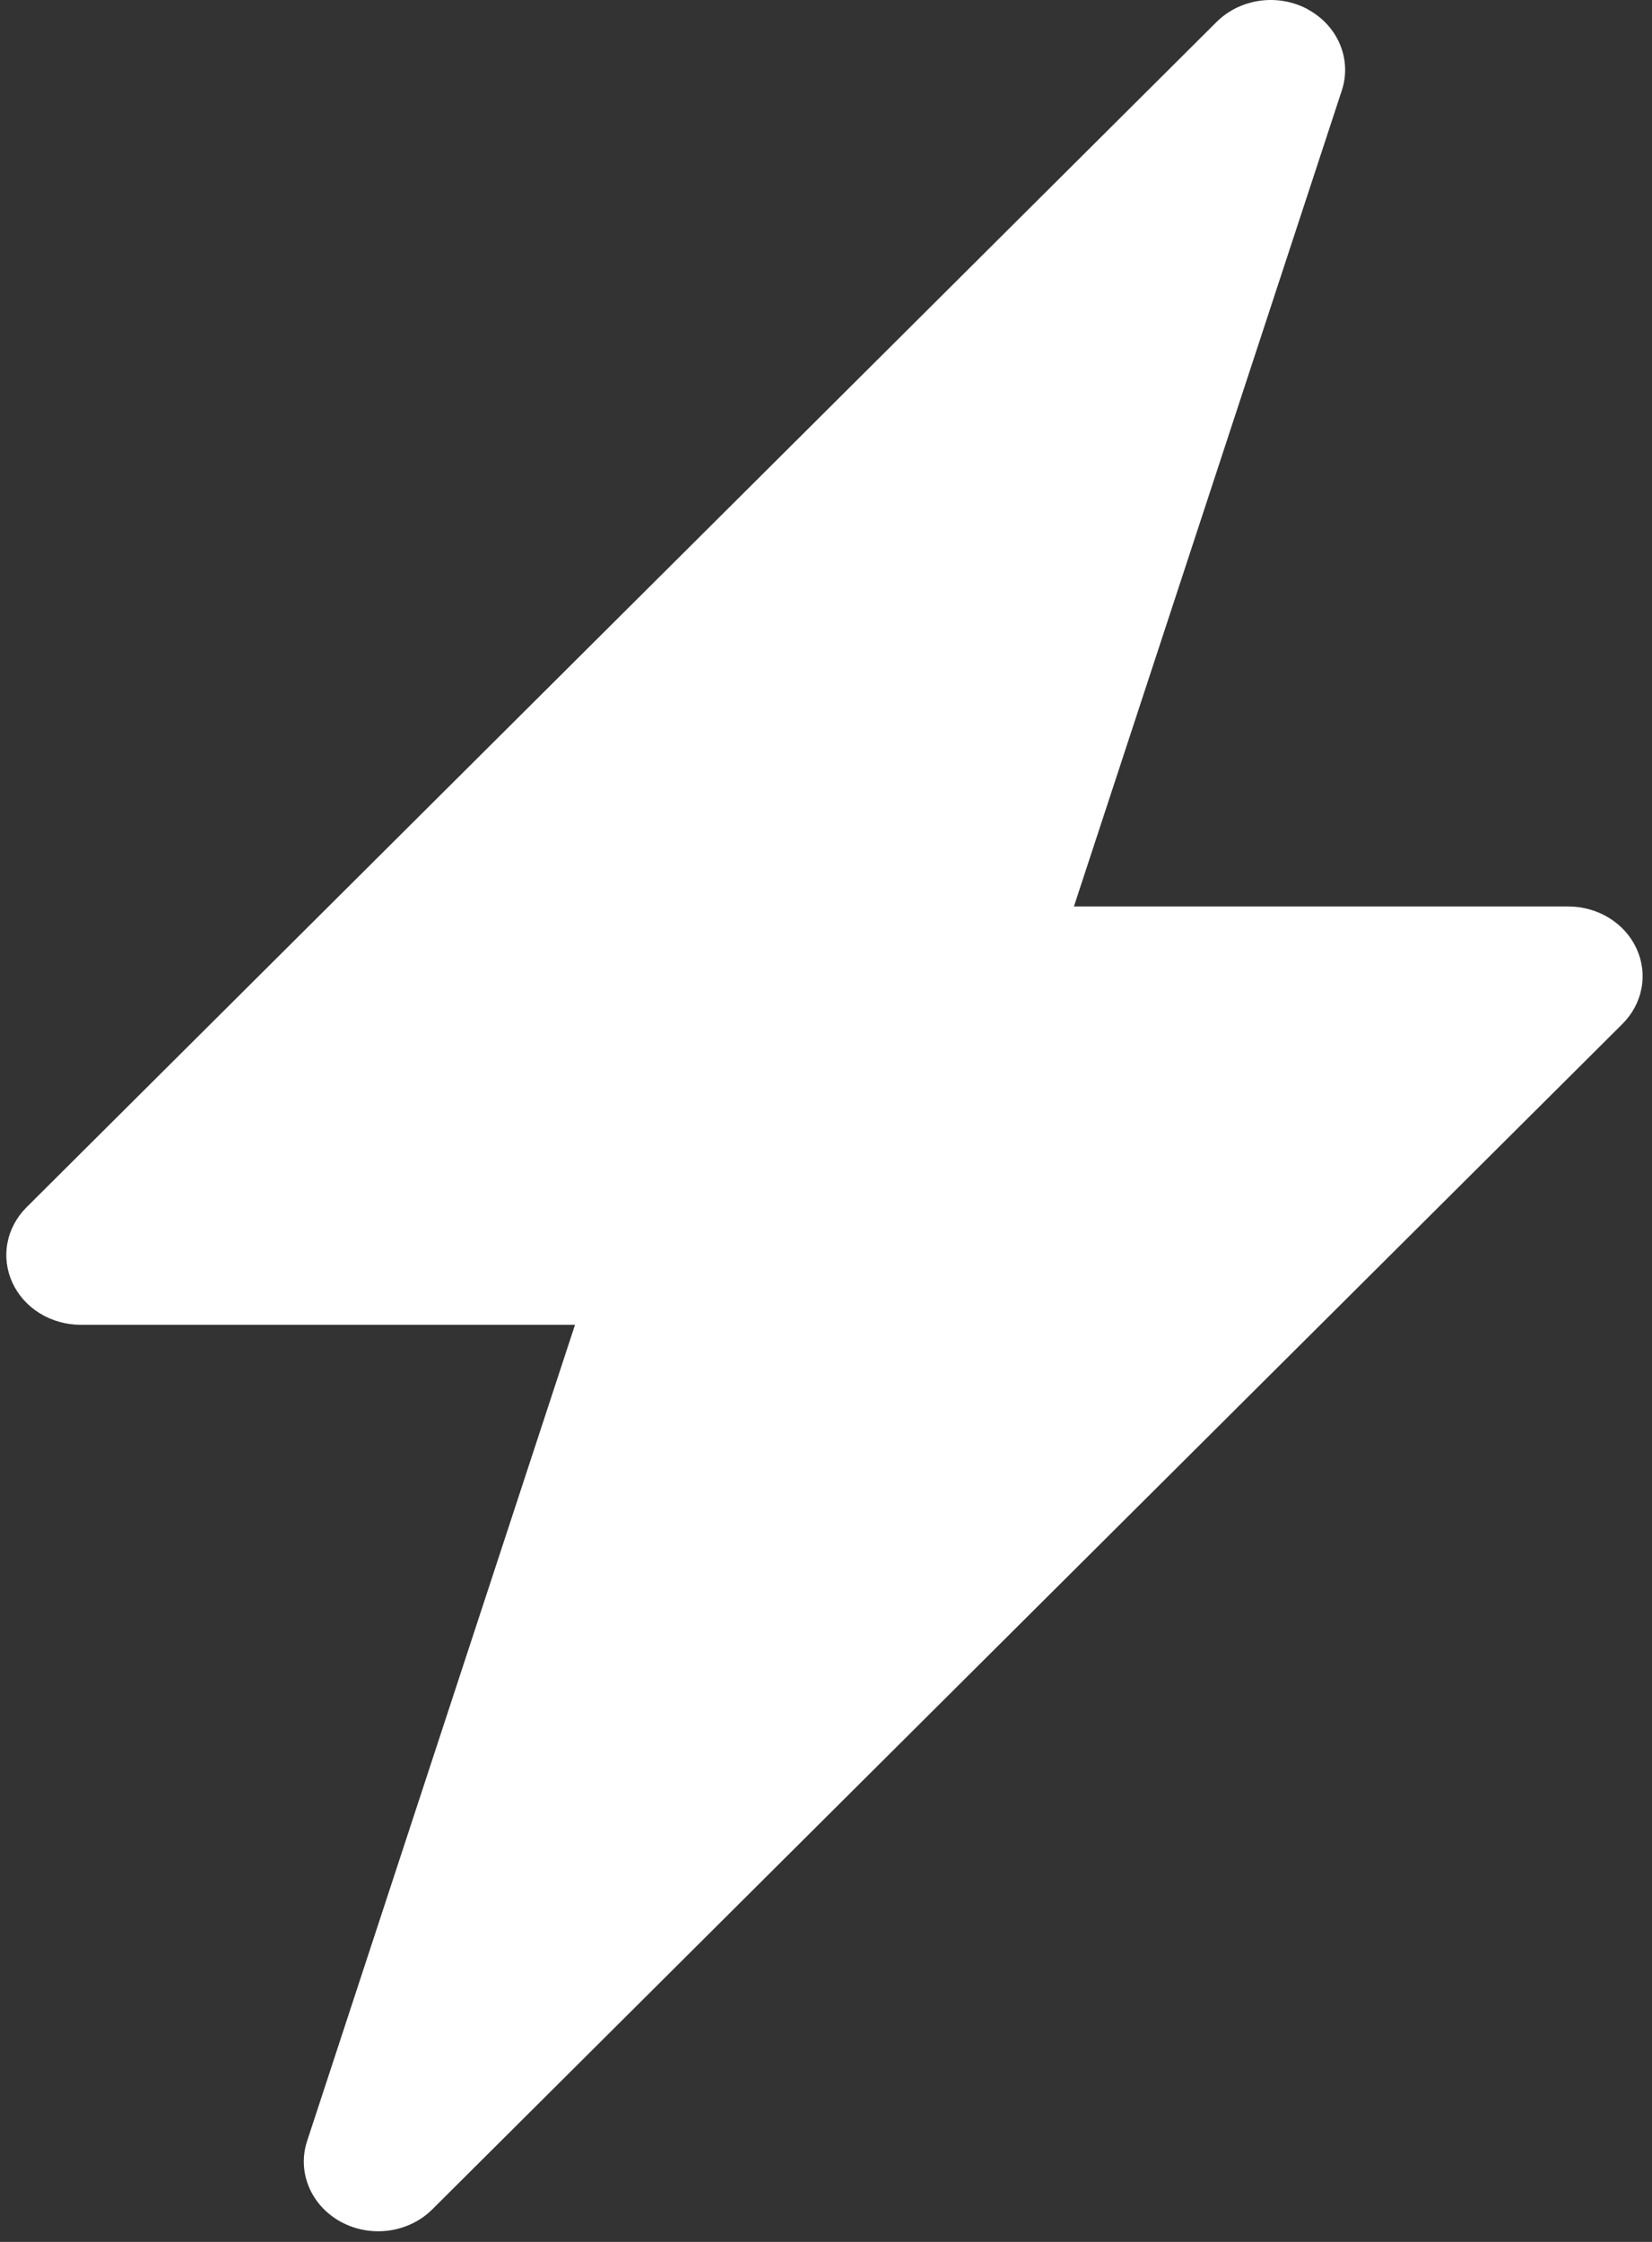 <svg width="70" height="95" viewBox="0 0 70 95" fill="none" xmlns="http://www.w3.org/2000/svg">
<rect x="0" y="0" width="70" height="95" fill="#333333" stroke="none"/>
<path d="M55.426 0.404C56.043 0.74 56.52 1.261 56.78 1.884C57.04 2.506 57.067 3.193 56.857 3.832L45.505 38.411H66.45C67.065 38.411 67.667 38.58 68.182 38.897C68.696 39.213 69.1 39.665 69.344 40.194C69.588 40.724 69.661 41.309 69.555 41.878C69.448 42.446 69.166 42.972 68.744 43.392L18.32 93.619C17.833 94.105 17.183 94.422 16.479 94.518C15.774 94.615 15.055 94.484 14.44 94.148C13.824 93.812 13.348 93.291 13.089 92.669C12.83 92.047 12.803 91.361 13.014 90.723L24.365 56.138H3.42C2.805 56.138 2.203 55.969 1.688 55.653C1.174 55.336 0.77 54.885 0.526 54.355C0.282 53.825 0.209 53.24 0.315 52.672C0.422 52.103 0.704 51.577 1.126 51.157L51.55 0.93C52.037 0.445 52.685 0.128 53.389 0.031C54.093 -0.065 54.81 0.064 55.426 0.399V0.404Z" fill="white"/>
</svg>
